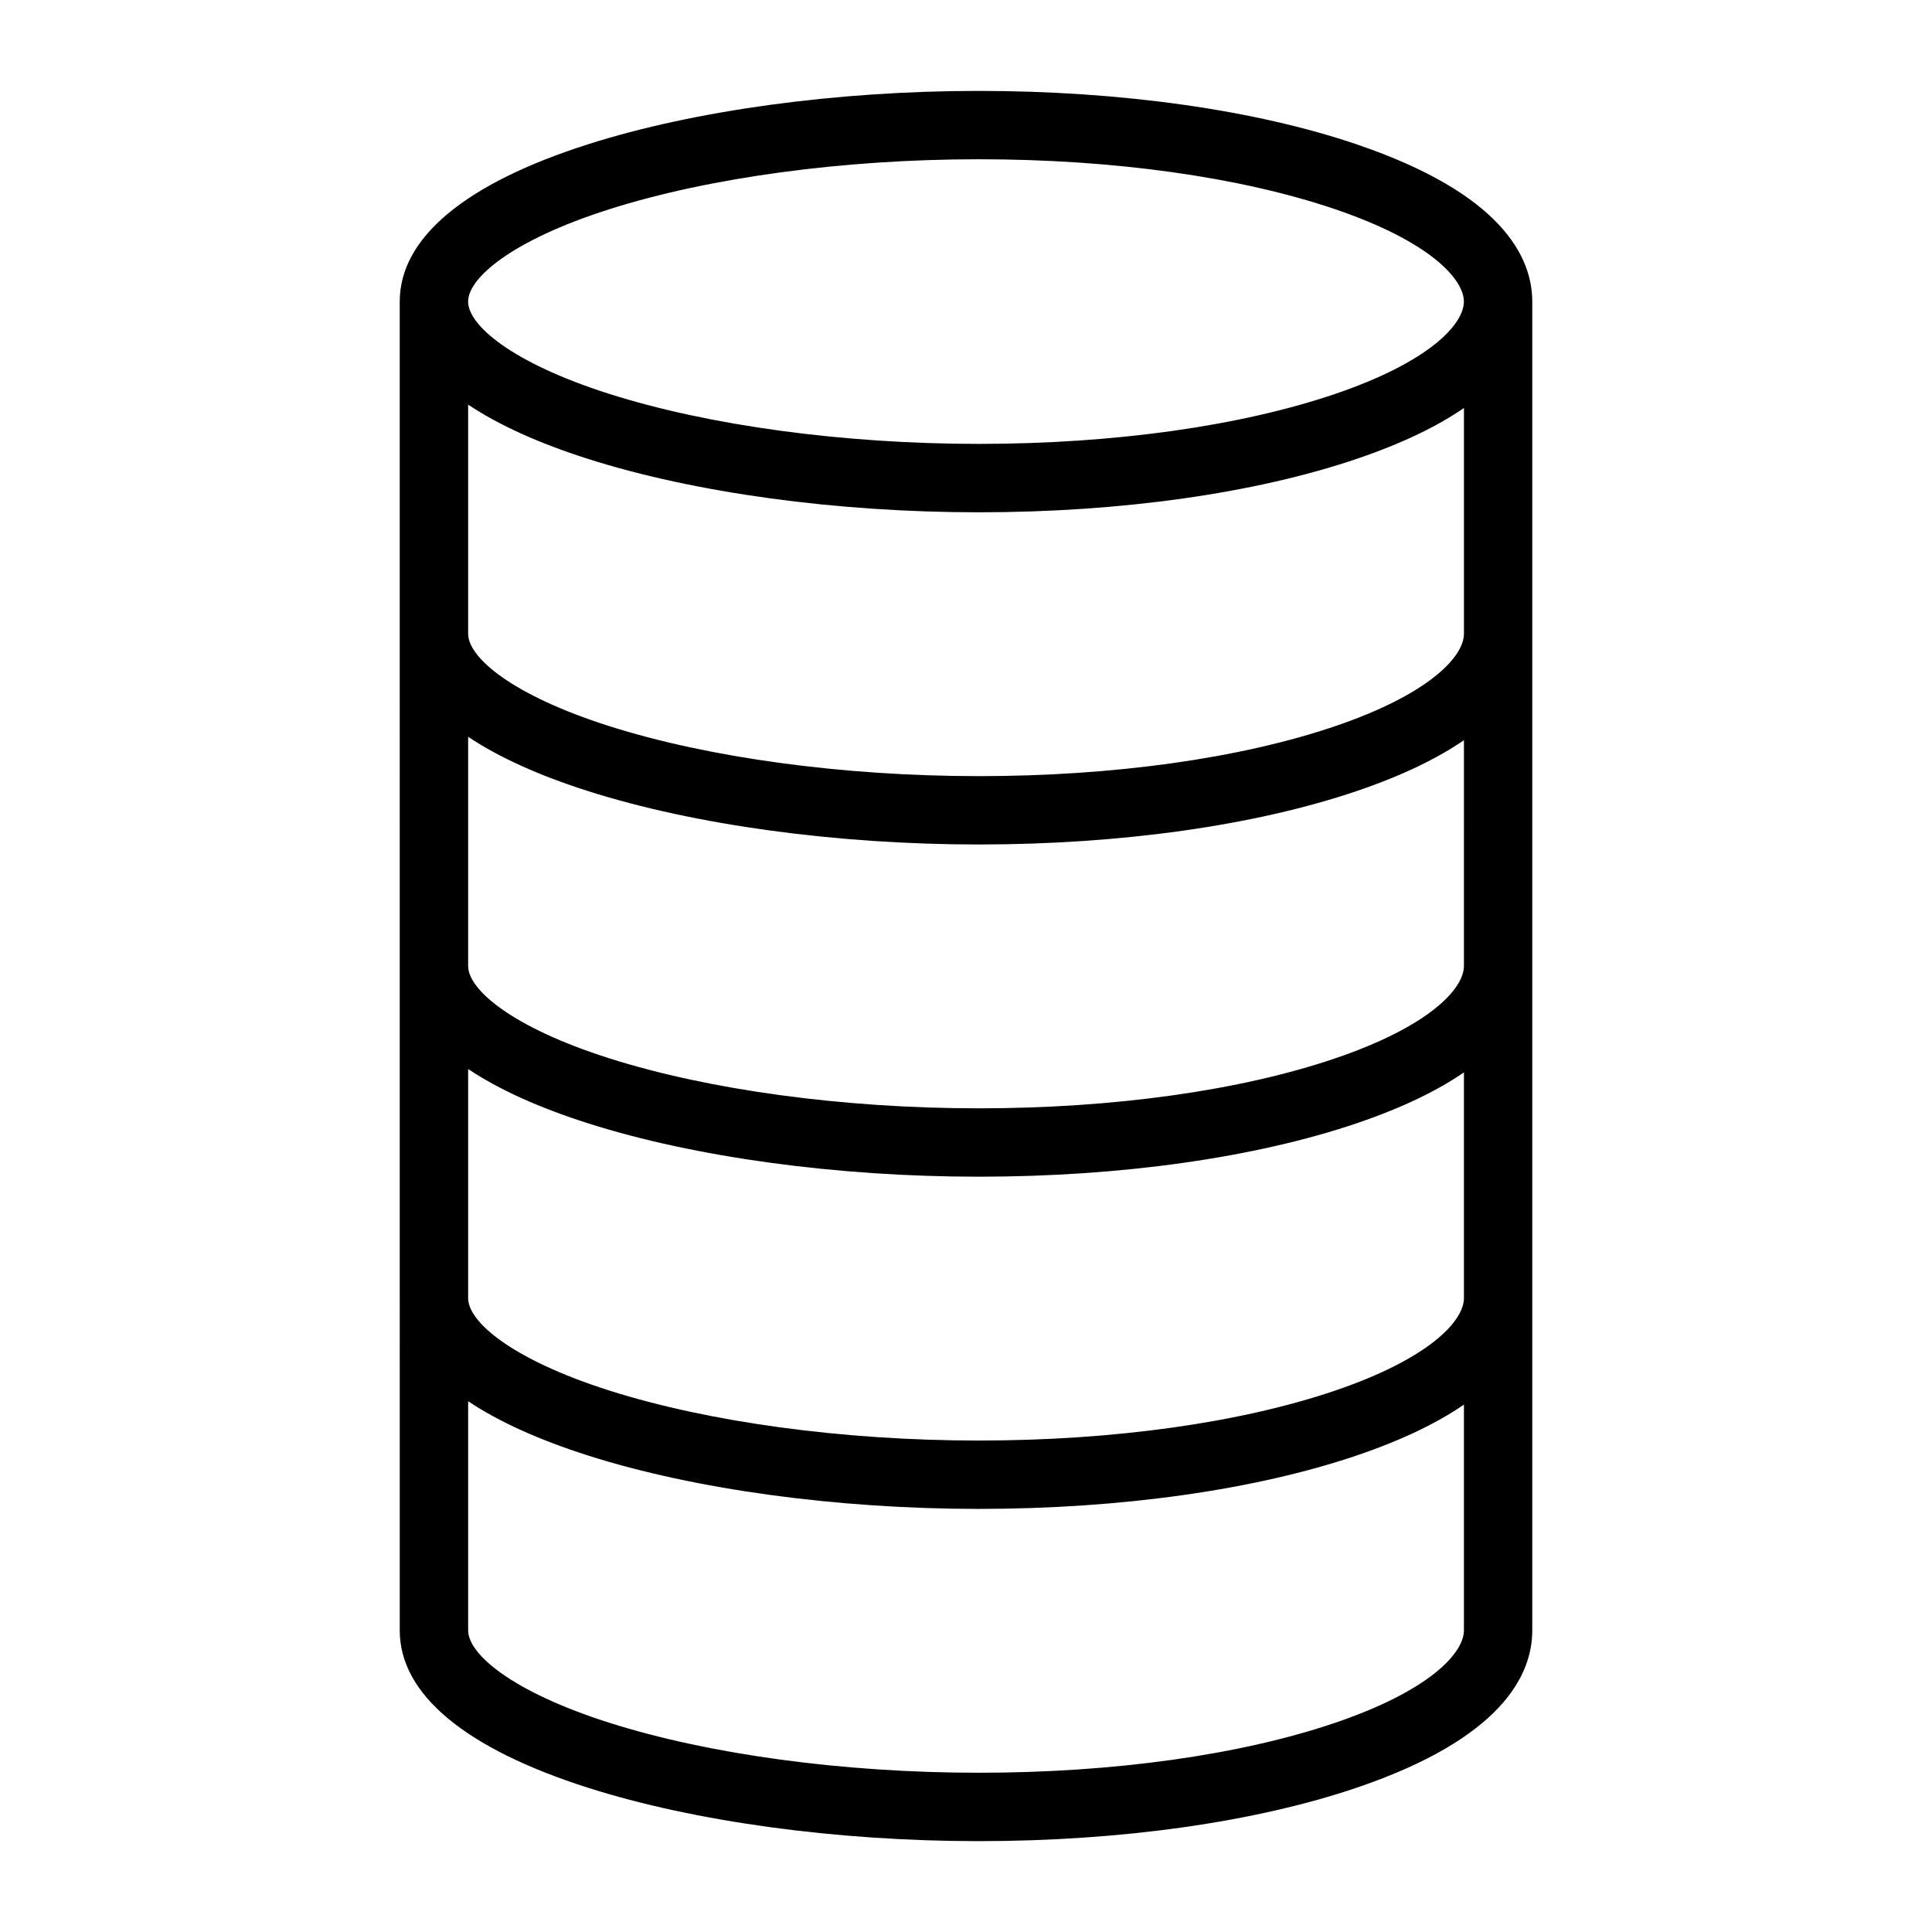 <?xml version="1.0" encoding="UTF-8"?>
<!-- Uploaded to: ICON Repo, www.svgrepo.com, Generator: ICON Repo Mixer Tools -->
<svg fill="#000000" width="800px" height="800px" version="1.1" viewBox="144 144 512 512" xmlns="http://www.w3.org/2000/svg">
 <path d="m503.59 182.27c-26.918-9.148-62.531-14.18-100.27-14.18-37.539 0-75.242 5.148-103.43 14.129-32.68 10.41-49.957 24.832-49.957 41.711l0.004 352.15c0 16.879 17.27 31.301 49.957 41.711 28.188 8.98 65.883 14.129 103.43 14.129 37.742 0 73.352-5.039 100.27-14.18 38.41-13.051 46.473-29.855 46.473-41.652v-352.16c0-11.797-8.066-28.602-46.477-41.652zm-198.2 17.207c26.48-8.434 62.18-13.273 97.93-13.273 35.812 0 69.352 4.695 94.441 13.219 25.234 8.57 34.18 18.559 34.18 24.496 0 5.941-8.953 15.926-34.18 24.496-25.09 8.523-58.629 13.219-94.441 13.219-35.754 0-71.445-4.84-97.93-13.273-25.793-8.215-37.336-18.199-37.336-24.445 0.004-6.238 11.547-16.219 37.336-24.438zm192.38 401.1c-25.09 8.523-58.637 13.219-94.441 13.219-35.754 0-71.445-4.84-97.93-13.273-25.793-8.215-37.336-18.195-37.336-24.445v-60.742c8.039 5.383 18.688 10.223 31.836 14.41 28.188 8.98 65.891 14.129 103.43 14.129 37.742 0 73.352-5.039 100.27-14.18 12.344-4.191 21.539-8.773 28.355-13.457v59.836c-0.008 5.945-8.961 15.934-34.188 24.504zm0-88.039c-25.09 8.523-58.629 13.219-94.441 13.219-35.754 0-71.445-4.84-97.93-13.273-25.746-8.203-37.293-18.156-37.336-24.41v-60.777c8.039 5.383 18.688 10.223 31.836 14.41 28.188 8.98 65.891 14.129 103.43 14.129 37.742 0 73.352-5.039 100.27-14.18 12.344-4.191 21.539-8.773 28.355-13.457v59.836c-0.008 5.949-8.961 15.93-34.188 24.504zm0-88.039c-25.09 8.523-58.629 13.219-94.441 13.219-35.75 0-71.445-4.84-97.93-13.273-25.762-8.207-37.309-18.176-37.336-24.426v-60.762c8.039 5.383 18.688 10.223 31.84 14.41 28.188 8.98 65.883 14.129 103.43 14.129 37.742 0 73.352-5.039 100.27-14.18 12.344-4.191 21.539-8.773 28.355-13.457l-0.004 59.844c-0.008 5.945-8.961 15.926-34.188 24.496zm0-88.035c-25.09 8.523-58.629 13.219-94.441 13.219-35.754 0-71.445-4.84-97.93-13.273-25.777-8.207-37.324-18.184-37.336-24.434v-60.75c8.039 5.383 18.688 10.223 31.84 14.41 28.188 8.98 65.891 14.129 103.43 14.129 37.742 0 73.352-5.039 100.27-14.18 12.344-4.191 21.539-8.773 28.355-13.457v59.836c-0.012 5.941-8.965 15.93-34.191 24.5z"/>
</svg>